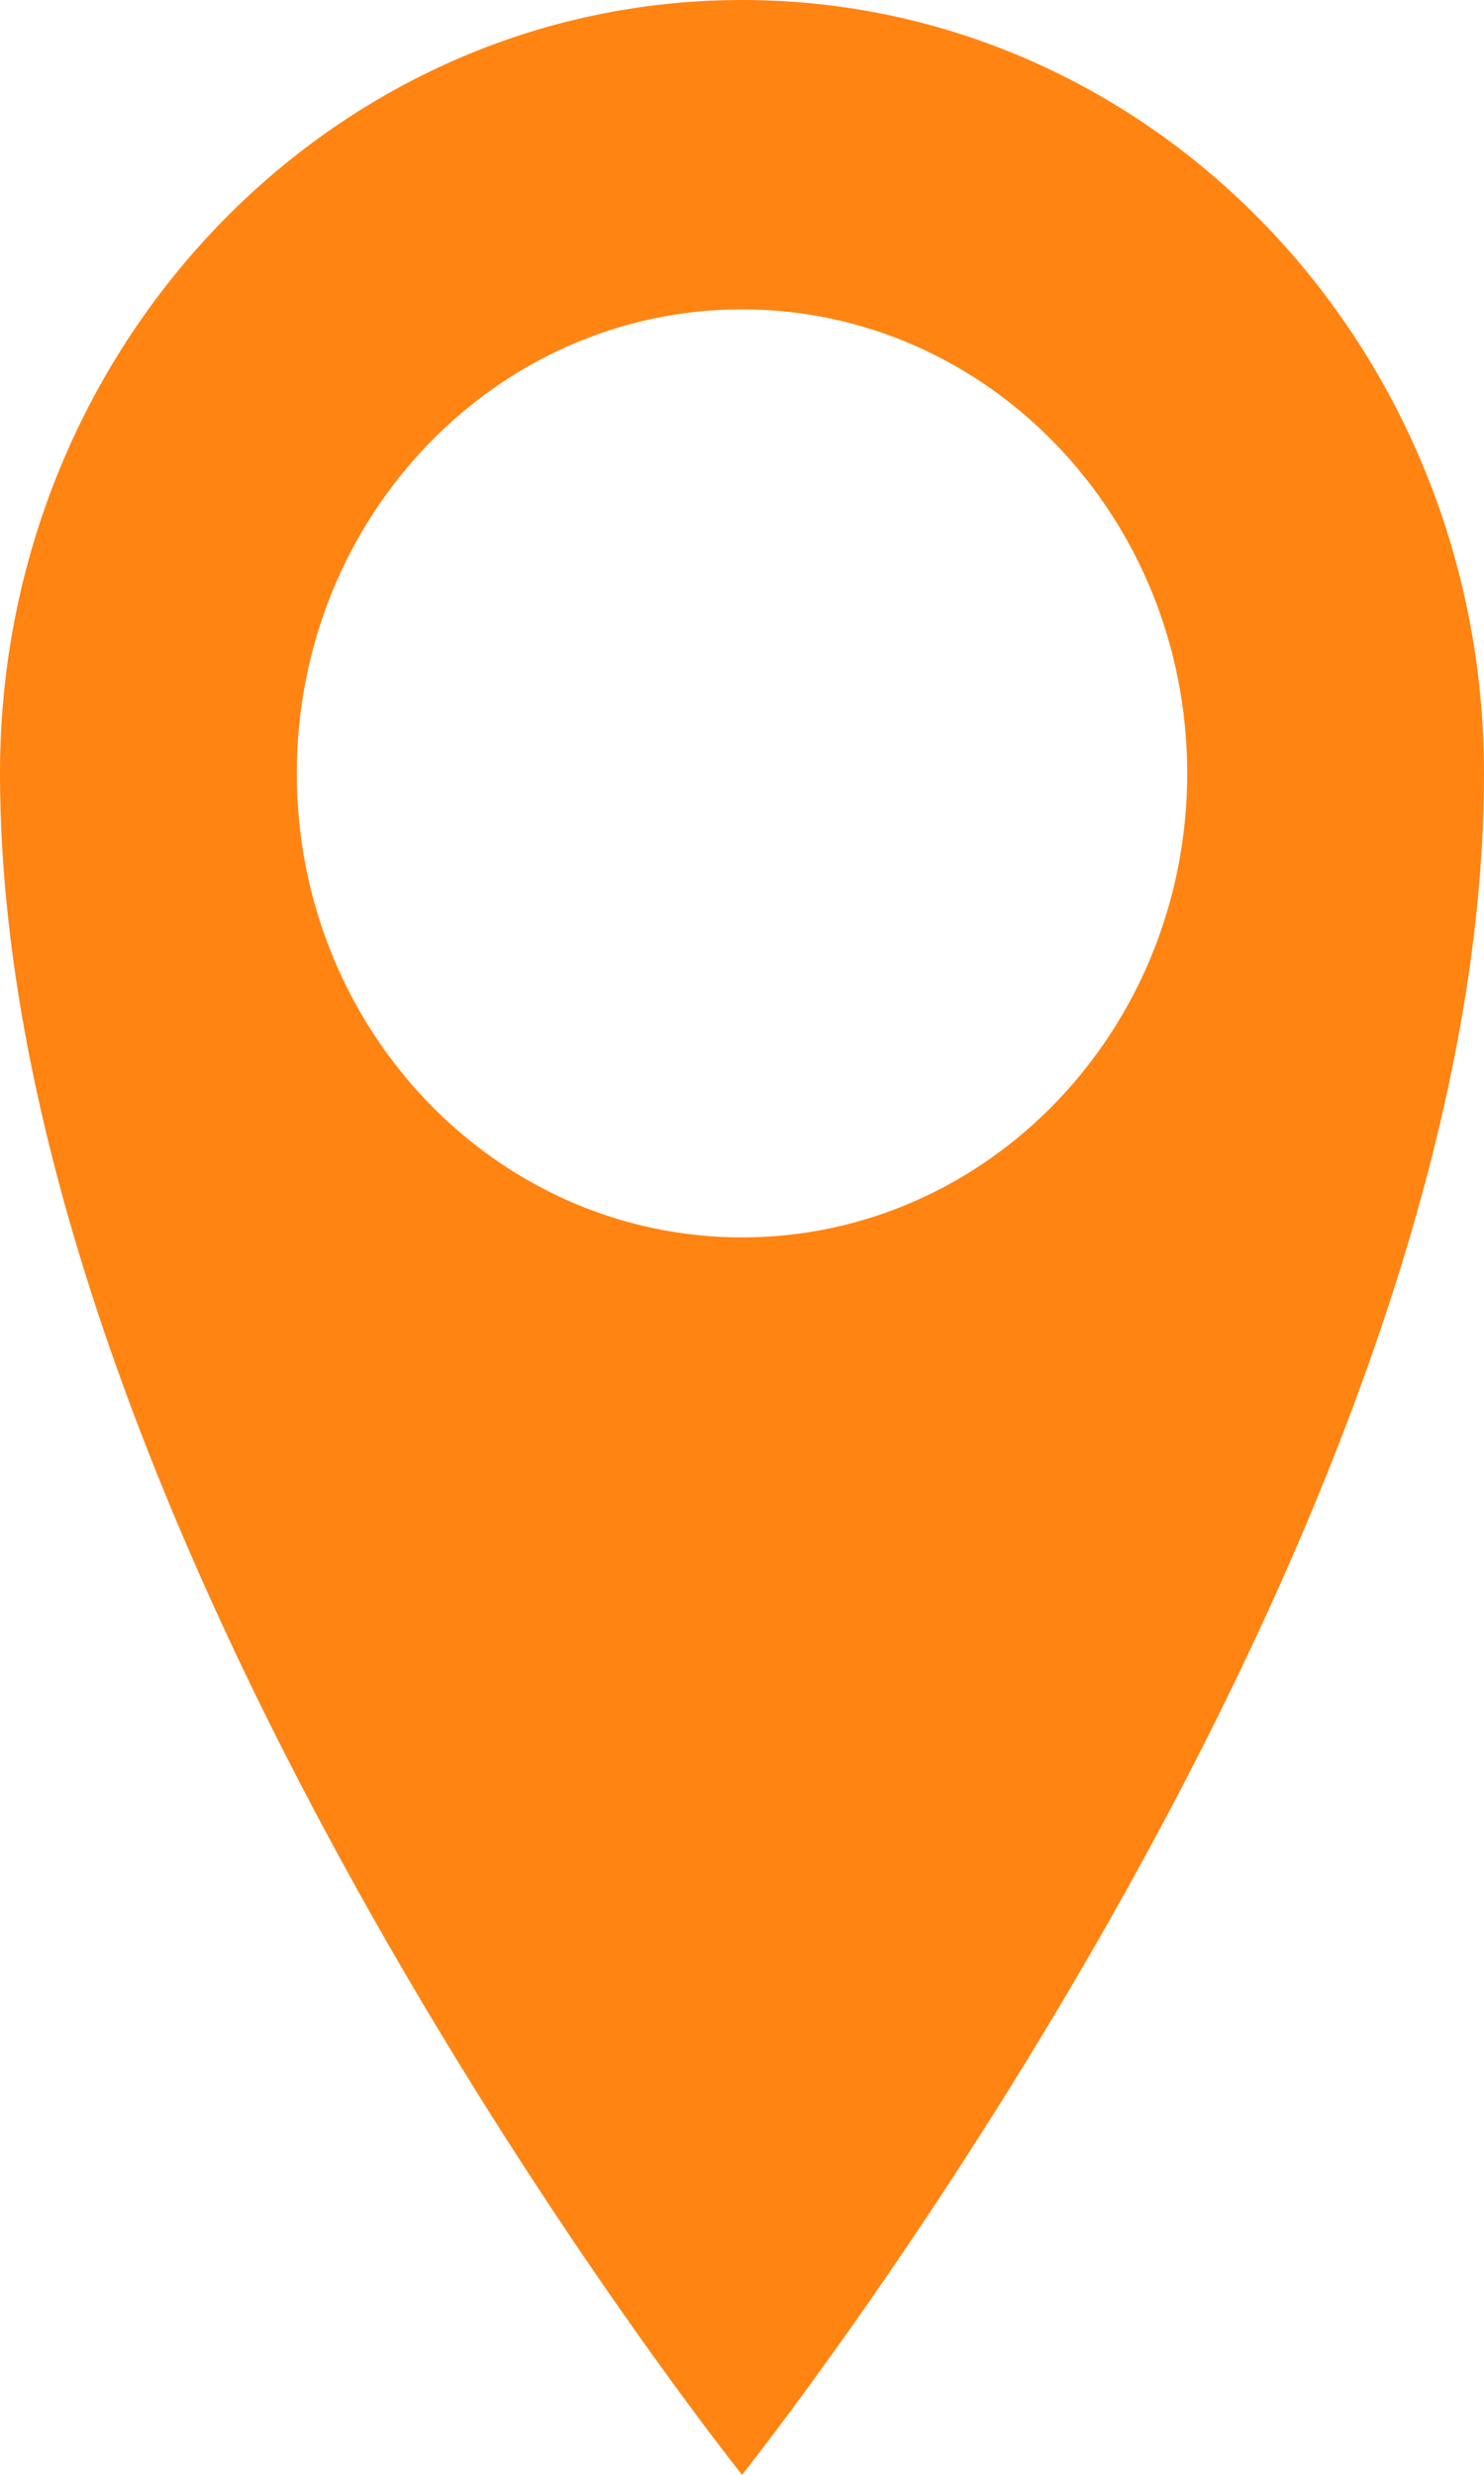 <svg width="12" height="20" viewBox="0 0 12 20" fill="none" xmlns="http://www.w3.org/2000/svg">
<path d="M6 0C9.314 0 12 2.798 12 6.25C12 12.5 6 20 6 20C6 20 0 12.5 0 6.25C3.52859e-05 2.798 2.686 0 6 0ZM6 10C7.988 10 9.6 8.321 9.6 6.25C9.6 4.179 7.988 2.5 6 2.5C4.012 2.5 2.4 4.179 2.4 6.25C2.4 8.321 4.012 10 6 10Z" fill="#FF8412"/>
</svg>
